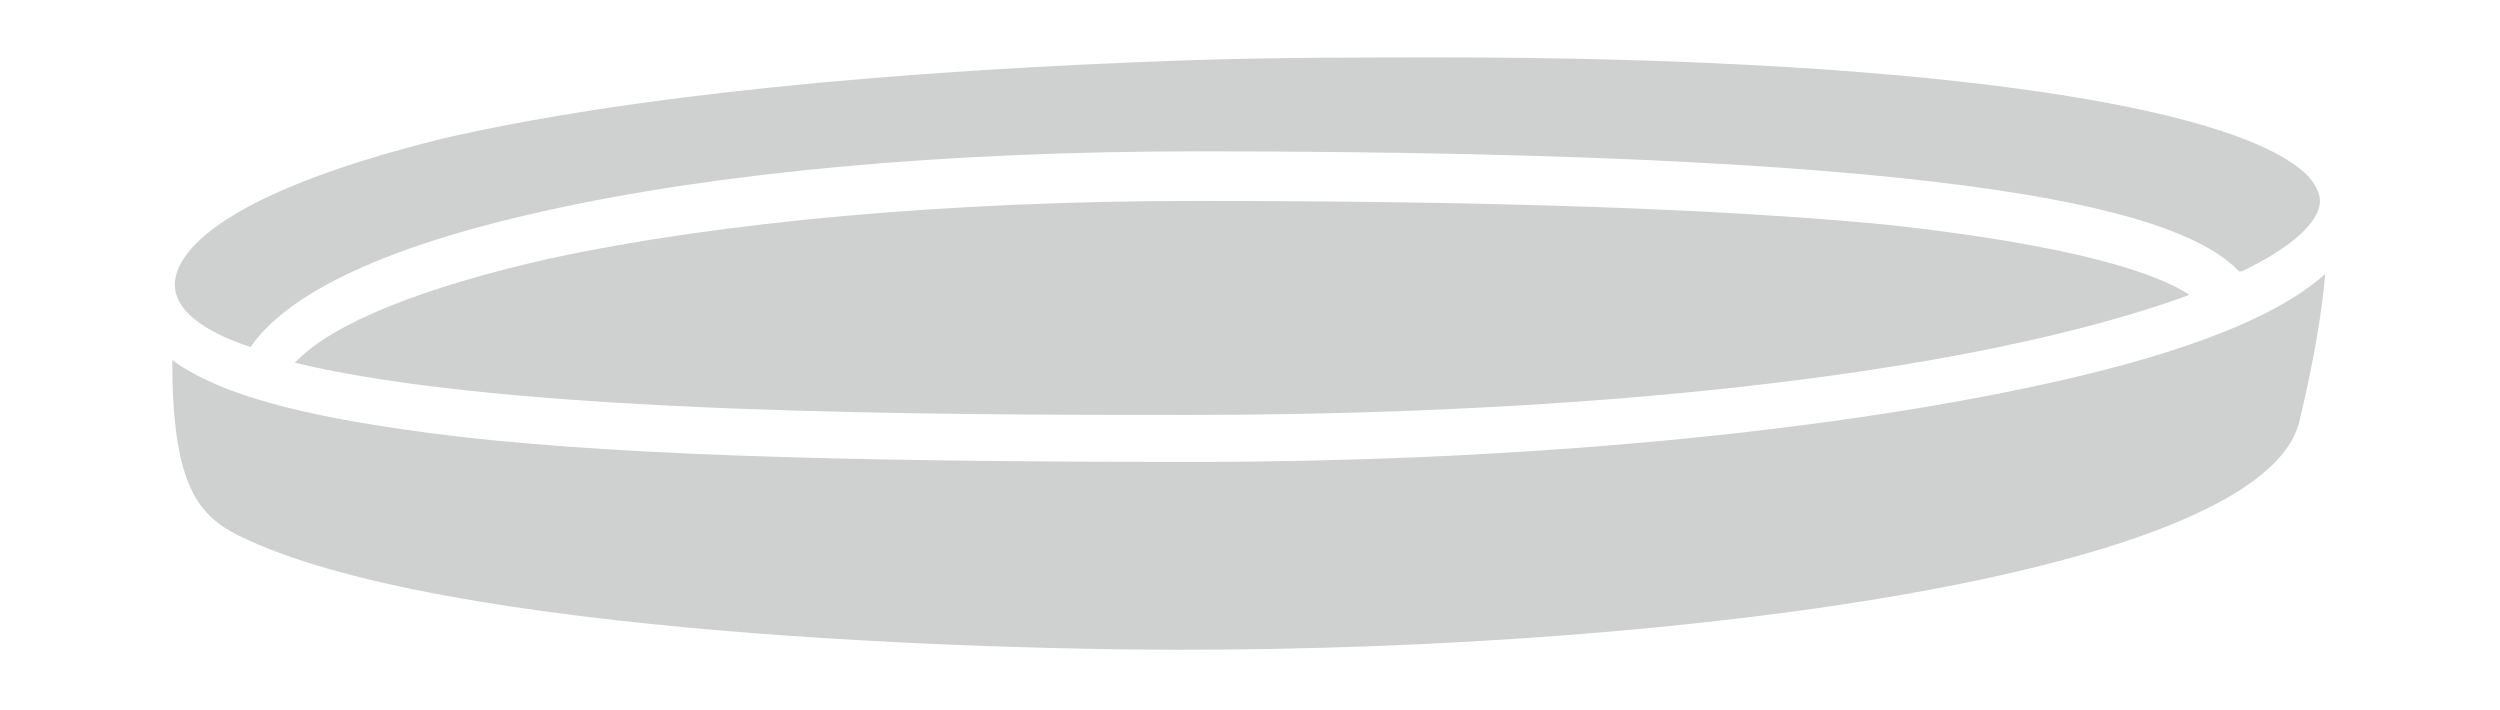 <svg xmlns="http://www.w3.org/2000/svg" xmlns:xlink="http://www.w3.org/1999/xlink" id="Layer_1" x="0px" y="0px" viewBox="0 0 95.8 27.2" style="enable-background:new 0 0 95.8 27.2;" xml:space="preserve"><style type="text/css">	.st0{fill:#CFD1D1;}</style><path class="st0" d="M9.6,13.3c1.1-1.6,4-3.6,11.2-5.2c6.7-1.5,15.4-2.3,25.1-2.3c30.4,0,37.8,2.4,39.9,4.6c0,0,0,0,0.1,0 c1.9-0.9,3-1.9,3-2.7c0-0.3-0.2-0.7-0.5-1c-2.9-2.8-15.5-4.5-33.2-4.5c-3,0-6.1,0-9.4,0.1C33.9,2.7,24,3.7,17,5.3 C7.7,7.6,6.7,10,6.7,10.9C6.7,11.9,7.8,12.7,9.6,13.3"></path><path class="st0" d="M77,15c-8.4,1.7-19.5,2.7-31.3,2.7c-14.2,0-23-0.3-29.2-1.1c-3.7-0.5-7.7-1.2-9.9-2.8c0,4.6,0.9,5.9,2.5,6.7 c7.8,3.9,29.6,4.4,36.1,4.4c19.7,0,41.4-3,42.9-8.7c0.6-2.5,0.9-4.4,1-5.7C87.1,12.3,83,13.8,77,15"></path><path class="st0" d="M76.6,13.3c2.9-0.6,5.4-1.3,7.3-2c-1.2-0.8-4.3-1.9-11.7-2.7c-6.3-0.6-15-0.9-26.4-0.9 c-9.4,0-18.2,0.8-24.7,2.2c-4.9,1.1-8.4,2.5-9.8,4c8.2,2,24.9,2,34.3,2C57.4,15.9,68.4,15,76.6,13.3"></path></svg>